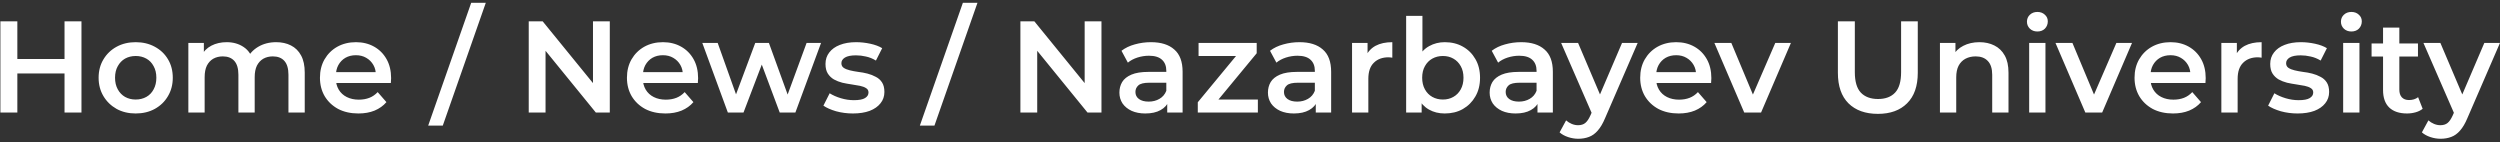 <?xml version="1.0" encoding="UTF-8"?> <svg xmlns="http://www.w3.org/2000/svg" width="422" height="24" viewBox="0 0 422 24" fill="none"><rect x="0" y="0" width="422" height="24" fill="#333333" stroke="none"/><path d="M10.892 3.6H13.752V19H10.892V3.6ZM2.928 19H0.068V3.6H2.928V19ZM11.112 12.4H2.686V9.958H11.112V12.4ZM22.895 19.154C21.692 19.154 20.621 18.897 19.683 18.384C18.744 17.856 18.003 17.137 17.46 16.228C16.918 15.319 16.646 14.285 16.646 13.126C16.646 11.953 16.918 10.919 17.46 10.024C18.003 9.115 18.744 8.403 19.683 7.89C20.621 7.377 21.692 7.12 22.895 7.12C24.112 7.12 25.19 7.377 26.128 7.89C27.082 8.403 27.823 9.107 28.351 10.002C28.893 10.897 29.165 11.938 29.165 13.126C29.165 14.285 28.893 15.319 28.351 16.228C27.823 17.137 27.082 17.856 26.128 18.384C25.19 18.897 24.112 19.154 22.895 19.154ZM22.895 16.8C23.569 16.8 24.171 16.653 24.698 16.36C25.227 16.067 25.637 15.641 25.93 15.084C26.238 14.527 26.392 13.874 26.392 13.126C26.392 12.363 26.238 11.711 25.93 11.168C25.637 10.611 25.227 10.185 24.698 9.892C24.171 9.599 23.576 9.452 22.916 9.452C22.242 9.452 21.64 9.599 21.113 9.892C20.599 10.185 20.189 10.611 19.881 11.168C19.573 11.711 19.419 12.363 19.419 13.126C19.419 13.874 19.573 14.527 19.881 15.084C20.189 15.641 20.599 16.067 21.113 16.36C21.64 16.653 22.235 16.8 22.895 16.8ZM46.622 7.12C47.561 7.12 48.39 7.303 49.108 7.67C49.842 8.037 50.414 8.601 50.824 9.364C51.235 10.112 51.44 11.08 51.44 12.268V19H48.69V12.62C48.69 11.579 48.463 10.801 48.008 10.288C47.554 9.775 46.901 9.518 46.05 9.518C45.449 9.518 44.914 9.65 44.444 9.914C43.99 10.178 43.63 10.567 43.366 11.08C43.117 11.593 42.992 12.246 42.992 13.038V19H40.242V12.62C40.242 11.579 40.015 10.801 39.56 10.288C39.106 9.775 38.453 9.518 37.602 9.518C37.001 9.518 36.466 9.65 35.996 9.914C35.542 10.178 35.182 10.567 34.918 11.08C34.669 11.593 34.544 12.246 34.544 13.038V19H31.794V7.252H34.412V10.376L33.95 9.452C34.346 8.689 34.918 8.11 35.666 7.714C36.429 7.318 37.294 7.12 38.262 7.12C39.362 7.12 40.316 7.391 41.122 7.934C41.944 8.477 42.486 9.298 42.75 10.398L41.672 10.024C42.054 9.144 42.684 8.44 43.564 7.912C44.444 7.384 45.464 7.12 46.622 7.12ZM60.498 19.154C59.193 19.154 58.048 18.897 57.066 18.384C56.098 17.856 55.343 17.137 54.8 16.228C54.272 15.319 54.008 14.285 54.008 13.126C54.008 11.953 54.264 10.919 54.778 10.024C55.306 9.115 56.025 8.403 56.934 7.89C57.858 7.377 58.907 7.12 60.08 7.12C61.224 7.12 62.243 7.369 63.138 7.868C64.032 8.367 64.737 9.071 65.25 9.98C65.763 10.889 66.02 11.96 66.02 13.192C66.02 13.309 66.013 13.441 65.998 13.588C65.998 13.735 65.99 13.874 65.976 14.006H56.186V12.18H64.524L63.446 12.752C63.461 12.077 63.321 11.483 63.028 10.97C62.734 10.457 62.331 10.053 61.818 9.76C61.319 9.467 60.74 9.32 60.08 9.32C59.405 9.32 58.811 9.467 58.298 9.76C57.799 10.053 57.403 10.464 57.11 10.992C56.831 11.505 56.692 12.114 56.692 12.818V13.258C56.692 13.962 56.853 14.585 57.176 15.128C57.498 15.671 57.953 16.089 58.54 16.382C59.127 16.675 59.801 16.822 60.564 16.822C61.224 16.822 61.818 16.719 62.346 16.514C62.874 16.309 63.343 15.986 63.754 15.546L65.228 17.24C64.7 17.856 64.032 18.333 63.226 18.67C62.434 18.993 61.525 19.154 60.498 19.154ZM72.278 21.2L79.537 0.476H82.001L74.742 21.2H72.278ZM89.25 19V3.6H91.604L101.262 15.458H100.096V3.6H102.934V19H100.58L90.922 7.142H92.088V19H89.25ZM112.318 19.154C111.013 19.154 109.869 18.897 108.886 18.384C107.918 17.856 107.163 17.137 106.62 16.228C106.092 15.319 105.828 14.285 105.828 13.126C105.828 11.953 106.085 10.919 106.598 10.024C107.126 9.115 107.845 8.403 108.754 7.89C109.678 7.377 110.727 7.12 111.9 7.12C113.044 7.12 114.064 7.369 114.958 7.868C115.853 8.367 116.557 9.071 117.07 9.98C117.584 10.889 117.84 11.96 117.84 13.192C117.84 13.309 117.833 13.441 117.818 13.588C117.818 13.735 117.811 13.874 117.796 14.006H108.006V12.18H116.344L115.266 12.752C115.281 12.077 115.142 11.483 114.848 10.97C114.555 10.457 114.152 10.053 113.638 9.76C113.14 9.467 112.56 9.32 111.9 9.32C111.226 9.32 110.632 9.467 110.118 9.76C109.62 10.053 109.224 10.464 108.93 10.992C108.652 11.505 108.512 12.114 108.512 12.818V13.258C108.512 13.962 108.674 14.585 108.996 15.128C109.319 15.671 109.774 16.089 110.36 16.382C110.947 16.675 111.622 16.822 112.384 16.822C113.044 16.822 113.638 16.719 114.166 16.514C114.694 16.309 115.164 15.986 115.574 15.546L117.048 17.24C116.52 17.856 115.853 18.333 115.046 18.67C114.254 18.993 113.345 19.154 112.318 19.154ZM122.863 19L118.551 7.252H121.147L124.843 17.614H123.611L127.483 7.252H129.793L133.555 17.614H132.345L136.151 7.252H138.593L134.259 19H131.619L128.187 9.826H129.001L125.503 19H122.863ZM143.963 19.154C142.981 19.154 142.035 19.029 141.125 18.78C140.231 18.516 139.519 18.201 138.991 17.834L140.047 15.744C140.575 16.081 141.206 16.36 141.939 16.58C142.673 16.8 143.406 16.91 144.139 16.91C145.005 16.91 145.628 16.793 146.009 16.558C146.405 16.323 146.603 16.008 146.603 15.612C146.603 15.289 146.471 15.047 146.207 14.886C145.943 14.71 145.599 14.578 145.173 14.49C144.748 14.402 144.271 14.321 143.743 14.248C143.23 14.175 142.709 14.079 142.181 13.962C141.668 13.83 141.199 13.647 140.773 13.412C140.348 13.163 140.003 12.833 139.739 12.422C139.475 12.011 139.343 11.469 139.343 10.794C139.343 10.046 139.556 9.401 139.981 8.858C140.407 8.301 141.001 7.875 141.763 7.582C142.541 7.274 143.457 7.12 144.513 7.12C145.305 7.12 146.105 7.208 146.911 7.384C147.718 7.56 148.385 7.809 148.913 8.132L147.857 10.222C147.3 9.885 146.735 9.657 146.163 9.54C145.606 9.408 145.049 9.342 144.491 9.342C143.655 9.342 143.032 9.467 142.621 9.716C142.225 9.965 142.027 10.281 142.027 10.662C142.027 11.014 142.159 11.278 142.423 11.454C142.687 11.63 143.032 11.769 143.457 11.872C143.883 11.975 144.352 12.063 144.865 12.136C145.393 12.195 145.914 12.29 146.427 12.422C146.941 12.554 147.41 12.737 147.835 12.972C148.275 13.192 148.627 13.507 148.891 13.918C149.155 14.329 149.287 14.864 149.287 15.524C149.287 16.257 149.067 16.895 148.627 17.438C148.202 17.981 147.593 18.406 146.801 18.714C146.009 19.007 145.063 19.154 143.963 19.154ZM155.272 21.2L162.532 0.476H164.996L157.736 21.2H155.272ZM172.244 19V3.6H174.598L184.256 15.458H183.09V3.6H185.928V19H183.574L173.916 7.142H175.082V19H172.244ZM197.028 19V16.624L196.874 16.118V11.96C196.874 11.153 196.632 10.53 196.148 10.09C195.664 9.635 194.931 9.408 193.948 9.408C193.288 9.408 192.636 9.511 191.99 9.716C191.36 9.921 190.824 10.207 190.384 10.574L189.306 8.572C189.937 8.088 190.685 7.729 191.55 7.494C192.43 7.245 193.34 7.12 194.278 7.12C195.98 7.12 197.292 7.531 198.216 8.352C199.155 9.159 199.624 10.413 199.624 12.114V19H197.028ZM193.332 19.154C192.452 19.154 191.682 19.007 191.022 18.714C190.362 18.406 189.849 17.988 189.482 17.46C189.13 16.917 188.954 16.309 188.954 15.634C188.954 14.974 189.108 14.38 189.416 13.852C189.739 13.324 190.26 12.906 190.978 12.598C191.697 12.29 192.65 12.136 193.838 12.136H197.248V13.962H194.036C193.098 13.962 192.467 14.116 192.144 14.424C191.822 14.717 191.66 15.084 191.66 15.524C191.66 16.023 191.858 16.419 192.254 16.712C192.65 17.005 193.2 17.152 193.904 17.152C194.579 17.152 195.18 16.998 195.708 16.69C196.251 16.382 196.64 15.927 196.874 15.326L197.336 16.976C197.072 17.665 196.596 18.201 195.906 18.582C195.232 18.963 194.374 19.154 193.332 19.154ZM202.186 19V17.262L209.424 8.506L209.93 9.452H202.318V7.252H212.13V8.99L204.892 17.746L204.342 16.8H212.328V19H202.186ZM222.101 19V16.624L221.947 16.118V11.96C221.947 11.153 221.705 10.53 221.221 10.09C220.737 9.635 220.003 9.408 219.021 9.408C218.361 9.408 217.708 9.511 217.063 9.716C216.432 9.921 215.897 10.207 215.457 10.574L214.379 8.572C215.009 8.088 215.757 7.729 216.623 7.494C217.503 7.245 218.412 7.12 219.351 7.12C221.052 7.12 222.365 7.531 223.289 8.352C224.227 9.159 224.697 10.413 224.697 12.114V19H222.101ZM218.405 19.154C217.525 19.154 216.755 19.007 216.095 18.714C215.435 18.406 214.921 17.988 214.555 17.46C214.203 16.917 214.027 16.309 214.027 15.634C214.027 14.974 214.181 14.38 214.489 13.852C214.811 13.324 215.332 12.906 216.051 12.598C216.769 12.29 217.723 12.136 218.911 12.136H222.321V13.962H219.109C218.17 13.962 217.539 14.116 217.217 14.424C216.894 14.717 216.733 15.084 216.733 15.524C216.733 16.023 216.931 16.419 217.327 16.712C217.723 17.005 218.273 17.152 218.977 17.152C219.651 17.152 220.253 16.998 220.781 16.69C221.323 16.382 221.712 15.927 221.947 15.326L222.409 16.976C222.145 17.665 221.668 18.201 220.979 18.582C220.304 18.963 219.446 19.154 218.405 19.154ZM228.226 19V7.252H230.844V10.486L230.536 9.54C230.888 8.748 231.438 8.147 232.186 7.736C232.949 7.325 233.895 7.12 235.024 7.12V9.738C234.907 9.709 234.797 9.694 234.694 9.694C234.591 9.679 234.489 9.672 234.386 9.672C233.345 9.672 232.516 9.98 231.9 10.596C231.284 11.197 230.976 12.099 230.976 13.302V19H228.226ZM243.869 19.154C242.871 19.154 241.984 18.934 241.207 18.494C240.429 18.054 239.813 17.394 239.359 16.514C238.919 15.619 238.699 14.49 238.699 13.126C238.699 11.747 238.926 10.618 239.381 9.738C239.85 8.858 240.473 8.205 241.251 7.78C242.043 7.34 242.915 7.12 243.869 7.12C245.027 7.12 246.047 7.369 246.927 7.868C247.821 8.367 248.525 9.063 249.039 9.958C249.567 10.853 249.831 11.909 249.831 13.126C249.831 14.343 249.567 15.399 249.039 16.294C248.525 17.189 247.821 17.893 246.927 18.406C246.047 18.905 245.027 19.154 243.869 19.154ZM237.357 19V2.676H240.107V9.98L239.887 13.104L239.975 16.228V19H237.357ZM243.561 16.8C244.221 16.8 244.807 16.653 245.321 16.36C245.849 16.067 246.267 15.641 246.575 15.084C246.883 14.527 247.037 13.874 247.037 13.126C247.037 12.363 246.883 11.711 246.575 11.168C246.267 10.611 245.849 10.185 245.321 9.892C244.807 9.599 244.221 9.452 243.561 9.452C242.901 9.452 242.307 9.599 241.779 9.892C241.251 10.185 240.833 10.611 240.525 11.168C240.217 11.711 240.063 12.363 240.063 13.126C240.063 13.874 240.217 14.527 240.525 15.084C240.833 15.641 241.251 16.067 241.779 16.36C242.307 16.653 242.901 16.8 243.561 16.8ZM259.526 19V16.624L259.372 16.118V11.96C259.372 11.153 259.13 10.53 258.646 10.09C258.162 9.635 257.429 9.408 256.446 9.408C255.786 9.408 255.134 9.511 254.488 9.716C253.858 9.921 253.322 10.207 252.882 10.574L251.804 8.572C252.435 8.088 253.183 7.729 254.048 7.494C254.928 7.245 255.838 7.12 256.776 7.12C258.478 7.12 259.79 7.531 260.714 8.352C261.653 9.159 262.122 10.413 262.122 12.114V19H259.526ZM255.83 19.154C254.95 19.154 254.18 19.007 253.52 18.714C252.86 18.406 252.347 17.988 251.98 17.46C251.628 16.917 251.452 16.309 251.452 15.634C251.452 14.974 251.606 14.38 251.914 13.852C252.237 13.324 252.758 12.906 253.476 12.598C254.195 12.29 255.148 12.136 256.336 12.136H259.746V13.962H256.534C255.596 13.962 254.965 14.116 254.642 14.424C254.32 14.717 254.158 15.084 254.158 15.524C254.158 16.023 254.356 16.419 254.752 16.712C255.148 17.005 255.698 17.152 256.402 17.152C257.077 17.152 257.678 16.998 258.206 16.69C258.749 16.382 259.138 15.927 259.372 15.326L259.834 16.976C259.57 17.665 259.094 18.201 258.404 18.582C257.73 18.963 256.872 19.154 255.83 19.154ZM266.405 23.422C265.833 23.422 265.261 23.327 264.689 23.136C264.117 22.945 263.64 22.681 263.259 22.344L264.359 20.32C264.637 20.569 264.953 20.767 265.305 20.914C265.657 21.061 266.016 21.134 266.383 21.134C266.881 21.134 267.285 21.009 267.593 20.76C267.901 20.511 268.187 20.093 268.451 19.506L269.133 17.966L269.353 17.636L273.797 7.252H276.437L270.937 19.946C270.57 20.826 270.159 21.523 269.705 22.036C269.265 22.549 268.766 22.909 268.209 23.114C267.666 23.319 267.065 23.422 266.405 23.422ZM268.825 19.418L263.523 7.252H266.383L270.695 17.394L268.825 19.418ZM283.355 19.154C282.05 19.154 280.906 18.897 279.923 18.384C278.955 17.856 278.2 17.137 277.657 16.228C277.129 15.319 276.865 14.285 276.865 13.126C276.865 11.953 277.122 10.919 277.635 10.024C278.163 9.115 278.882 8.403 279.791 7.89C280.715 7.377 281.764 7.12 282.937 7.12C284.081 7.12 285.101 7.369 285.995 7.868C286.89 8.367 287.594 9.071 288.107 9.98C288.621 10.889 288.877 11.96 288.877 13.192C288.877 13.309 288.87 13.441 288.855 13.588C288.855 13.735 288.848 13.874 288.833 14.006H279.043V12.18H287.381L286.303 12.752C286.318 12.077 286.179 11.483 285.885 10.97C285.592 10.457 285.189 10.053 284.675 9.76C284.177 9.467 283.597 9.32 282.937 9.32C282.263 9.32 281.669 9.467 281.155 9.76C280.657 10.053 280.261 10.464 279.967 10.992C279.689 11.505 279.549 12.114 279.549 12.818V13.258C279.549 13.962 279.711 14.585 280.033 15.128C280.356 15.671 280.811 16.089 281.397 16.382C281.984 16.675 282.659 16.822 283.421 16.822C284.081 16.822 284.675 16.719 285.203 16.514C285.731 16.309 286.201 15.986 286.611 15.546L288.085 17.24C287.557 17.856 286.89 18.333 286.083 18.67C285.291 18.993 284.382 19.154 283.355 19.154ZM294.428 19L289.39 7.252H292.25L296.584 17.614H295.176L299.664 7.252H302.304L297.266 19H294.428ZM316.989 19.22C314.877 19.22 313.219 18.626 312.017 17.438C310.829 16.25 310.235 14.534 310.235 12.29V3.6H313.095V12.18C313.095 13.764 313.432 14.915 314.107 15.634C314.796 16.353 315.764 16.712 317.011 16.712C318.257 16.712 319.218 16.353 319.893 15.634C320.567 14.915 320.905 13.764 320.905 12.18V3.6H323.721V12.29C323.721 14.534 323.119 16.25 321.917 17.438C320.729 18.626 319.086 19.22 316.989 19.22ZM334.128 7.12C335.067 7.12 335.903 7.303 336.636 7.67C337.384 8.037 337.971 8.601 338.396 9.364C338.822 10.112 339.034 11.08 339.034 12.268V19H336.284V12.62C336.284 11.579 336.035 10.801 335.536 10.288C335.052 9.775 334.37 9.518 333.49 9.518C332.845 9.518 332.273 9.65 331.774 9.914C331.276 10.178 330.887 10.574 330.608 11.102C330.344 11.615 330.212 12.268 330.212 13.06V19H327.462V7.252H330.08V10.42L329.618 9.452C330.029 8.704 330.623 8.132 331.4 7.736C332.192 7.325 333.102 7.12 334.128 7.12ZM342.523 19V7.252H345.273V19H342.523ZM343.909 5.316C343.395 5.316 342.97 5.155 342.633 4.832C342.31 4.509 342.149 4.121 342.149 3.666C342.149 3.197 342.31 2.808 342.633 2.5C342.97 2.177 343.395 2.016 343.909 2.016C344.422 2.016 344.84 2.17 345.163 2.478C345.5 2.771 345.669 3.145 345.669 3.6C345.669 4.084 345.507 4.495 345.185 4.832C344.862 5.155 344.437 5.316 343.909 5.316ZM352.006 19L346.968 7.252H349.828L354.162 17.614H352.754L357.242 7.252H359.882L354.844 19H352.006ZM366.801 19.154C365.495 19.154 364.351 18.897 363.369 18.384C362.401 17.856 361.645 17.137 361.103 16.228C360.575 15.319 360.311 14.285 360.311 13.126C360.311 11.953 360.567 10.919 361.081 10.024C361.609 9.115 362.327 8.403 363.237 7.89C364.161 7.377 365.209 7.12 366.383 7.12C367.527 7.12 368.546 7.369 369.441 7.868C370.335 8.367 371.039 9.071 371.553 9.98C372.066 10.889 372.323 11.96 372.323 13.192C372.323 13.309 372.315 13.441 372.301 13.588C372.301 13.735 372.293 13.874 372.279 14.006H362.489V12.18H370.827L369.749 12.752C369.763 12.077 369.624 11.483 369.331 10.97C369.037 10.457 368.634 10.053 368.121 9.76C367.622 9.467 367.043 9.32 366.383 9.32C365.708 9.32 365.114 9.467 364.601 9.76C364.102 10.053 363.706 10.464 363.413 10.992C363.134 11.505 362.995 12.114 362.995 12.818V13.258C362.995 13.962 363.156 14.585 363.479 15.128C363.801 15.671 364.256 16.089 364.843 16.382C365.429 16.675 366.104 16.822 366.867 16.822C367.527 16.822 368.121 16.719 368.649 16.514C369.177 16.309 369.646 15.986 370.057 15.546L371.531 17.24C371.003 17.856 370.335 18.333 369.529 18.67C368.737 18.993 367.827 19.154 366.801 19.154ZM374.964 19V7.252H377.582V10.486L377.274 9.54C377.626 8.748 378.176 8.147 378.924 7.736C379.687 7.325 380.633 7.12 381.762 7.12V9.738C381.645 9.709 381.535 9.694 381.432 9.694C381.329 9.679 381.227 9.672 381.124 9.672C380.083 9.672 379.254 9.98 378.638 10.596C378.022 11.197 377.714 12.099 377.714 13.302V19H374.964ZM387.832 19.154C386.85 19.154 385.904 19.029 384.994 18.78C384.1 18.516 383.388 18.201 382.86 17.834L383.916 15.744C384.444 16.081 385.075 16.36 385.808 16.58C386.542 16.8 387.275 16.91 388.008 16.91C388.874 16.91 389.497 16.793 389.878 16.558C390.274 16.323 390.472 16.008 390.472 15.612C390.472 15.289 390.34 15.047 390.076 14.886C389.812 14.71 389.468 14.578 389.042 14.49C388.617 14.402 388.14 14.321 387.612 14.248C387.099 14.175 386.578 14.079 386.05 13.962C385.537 13.83 385.068 13.647 384.642 13.412C384.217 13.163 383.872 12.833 383.608 12.422C383.344 12.011 383.212 11.469 383.212 10.794C383.212 10.046 383.425 9.401 383.85 8.858C384.276 8.301 384.87 7.875 385.632 7.582C386.41 7.274 387.326 7.12 388.382 7.12C389.174 7.12 389.974 7.208 390.78 7.384C391.587 7.56 392.254 7.809 392.782 8.132L391.726 10.222C391.169 9.885 390.604 9.657 390.032 9.54C389.475 9.408 388.918 9.342 388.36 9.342C387.524 9.342 386.901 9.467 386.49 9.716C386.094 9.965 385.896 10.281 385.896 10.662C385.896 11.014 386.028 11.278 386.292 11.454C386.556 11.63 386.901 11.769 387.326 11.872C387.752 11.975 388.221 12.063 388.734 12.136C389.262 12.195 389.783 12.29 390.296 12.422C390.81 12.554 391.279 12.737 391.704 12.972C392.144 13.192 392.496 13.507 392.76 13.918C393.024 14.329 393.156 14.864 393.156 15.524C393.156 16.257 392.936 16.895 392.496 17.438C392.071 17.981 391.462 18.406 390.67 18.714C389.878 19.007 388.932 19.154 387.832 19.154ZM395.525 19V7.252H398.275V19H395.525ZM396.911 5.316C396.397 5.316 395.972 5.155 395.635 4.832C395.312 4.509 395.151 4.121 395.151 3.666C395.151 3.197 395.312 2.808 395.635 2.5C395.972 2.177 396.397 2.016 396.911 2.016C397.424 2.016 397.842 2.17 398.165 2.478C398.502 2.771 398.671 3.145 398.671 3.6C398.671 4.084 398.509 4.495 398.187 4.832C397.864 5.155 397.439 5.316 396.911 5.316ZM406.306 19.154C405.015 19.154 404.018 18.824 403.314 18.164C402.61 17.489 402.258 16.499 402.258 15.194V4.656H405.008V15.128C405.008 15.685 405.147 16.118 405.426 16.426C405.719 16.734 406.123 16.888 406.636 16.888C407.252 16.888 407.765 16.727 408.176 16.404L408.946 18.362C408.623 18.626 408.227 18.824 407.758 18.956C407.289 19.088 406.805 19.154 406.306 19.154ZM400.322 9.54V7.34H408.154V9.54H400.322ZM411.961 23.422C411.389 23.422 410.817 23.327 410.245 23.136C409.673 22.945 409.197 22.681 408.815 22.344L409.915 20.32C410.194 20.569 410.509 20.767 410.861 20.914C411.213 21.061 411.573 21.134 411.939 21.134C412.438 21.134 412.841 21.009 413.149 20.76C413.457 20.511 413.743 20.093 414.007 19.506L414.689 17.966L414.909 17.636L419.353 7.252H421.993L416.493 19.946C416.127 20.826 415.716 21.523 415.261 22.036C414.821 22.549 414.323 22.909 413.765 23.114C413.223 23.319 412.621 23.422 411.961 23.422ZM414.381 19.418L409.079 7.252H411.939L416.251 17.394L414.381 19.418Z" fill="white"></path></svg> 